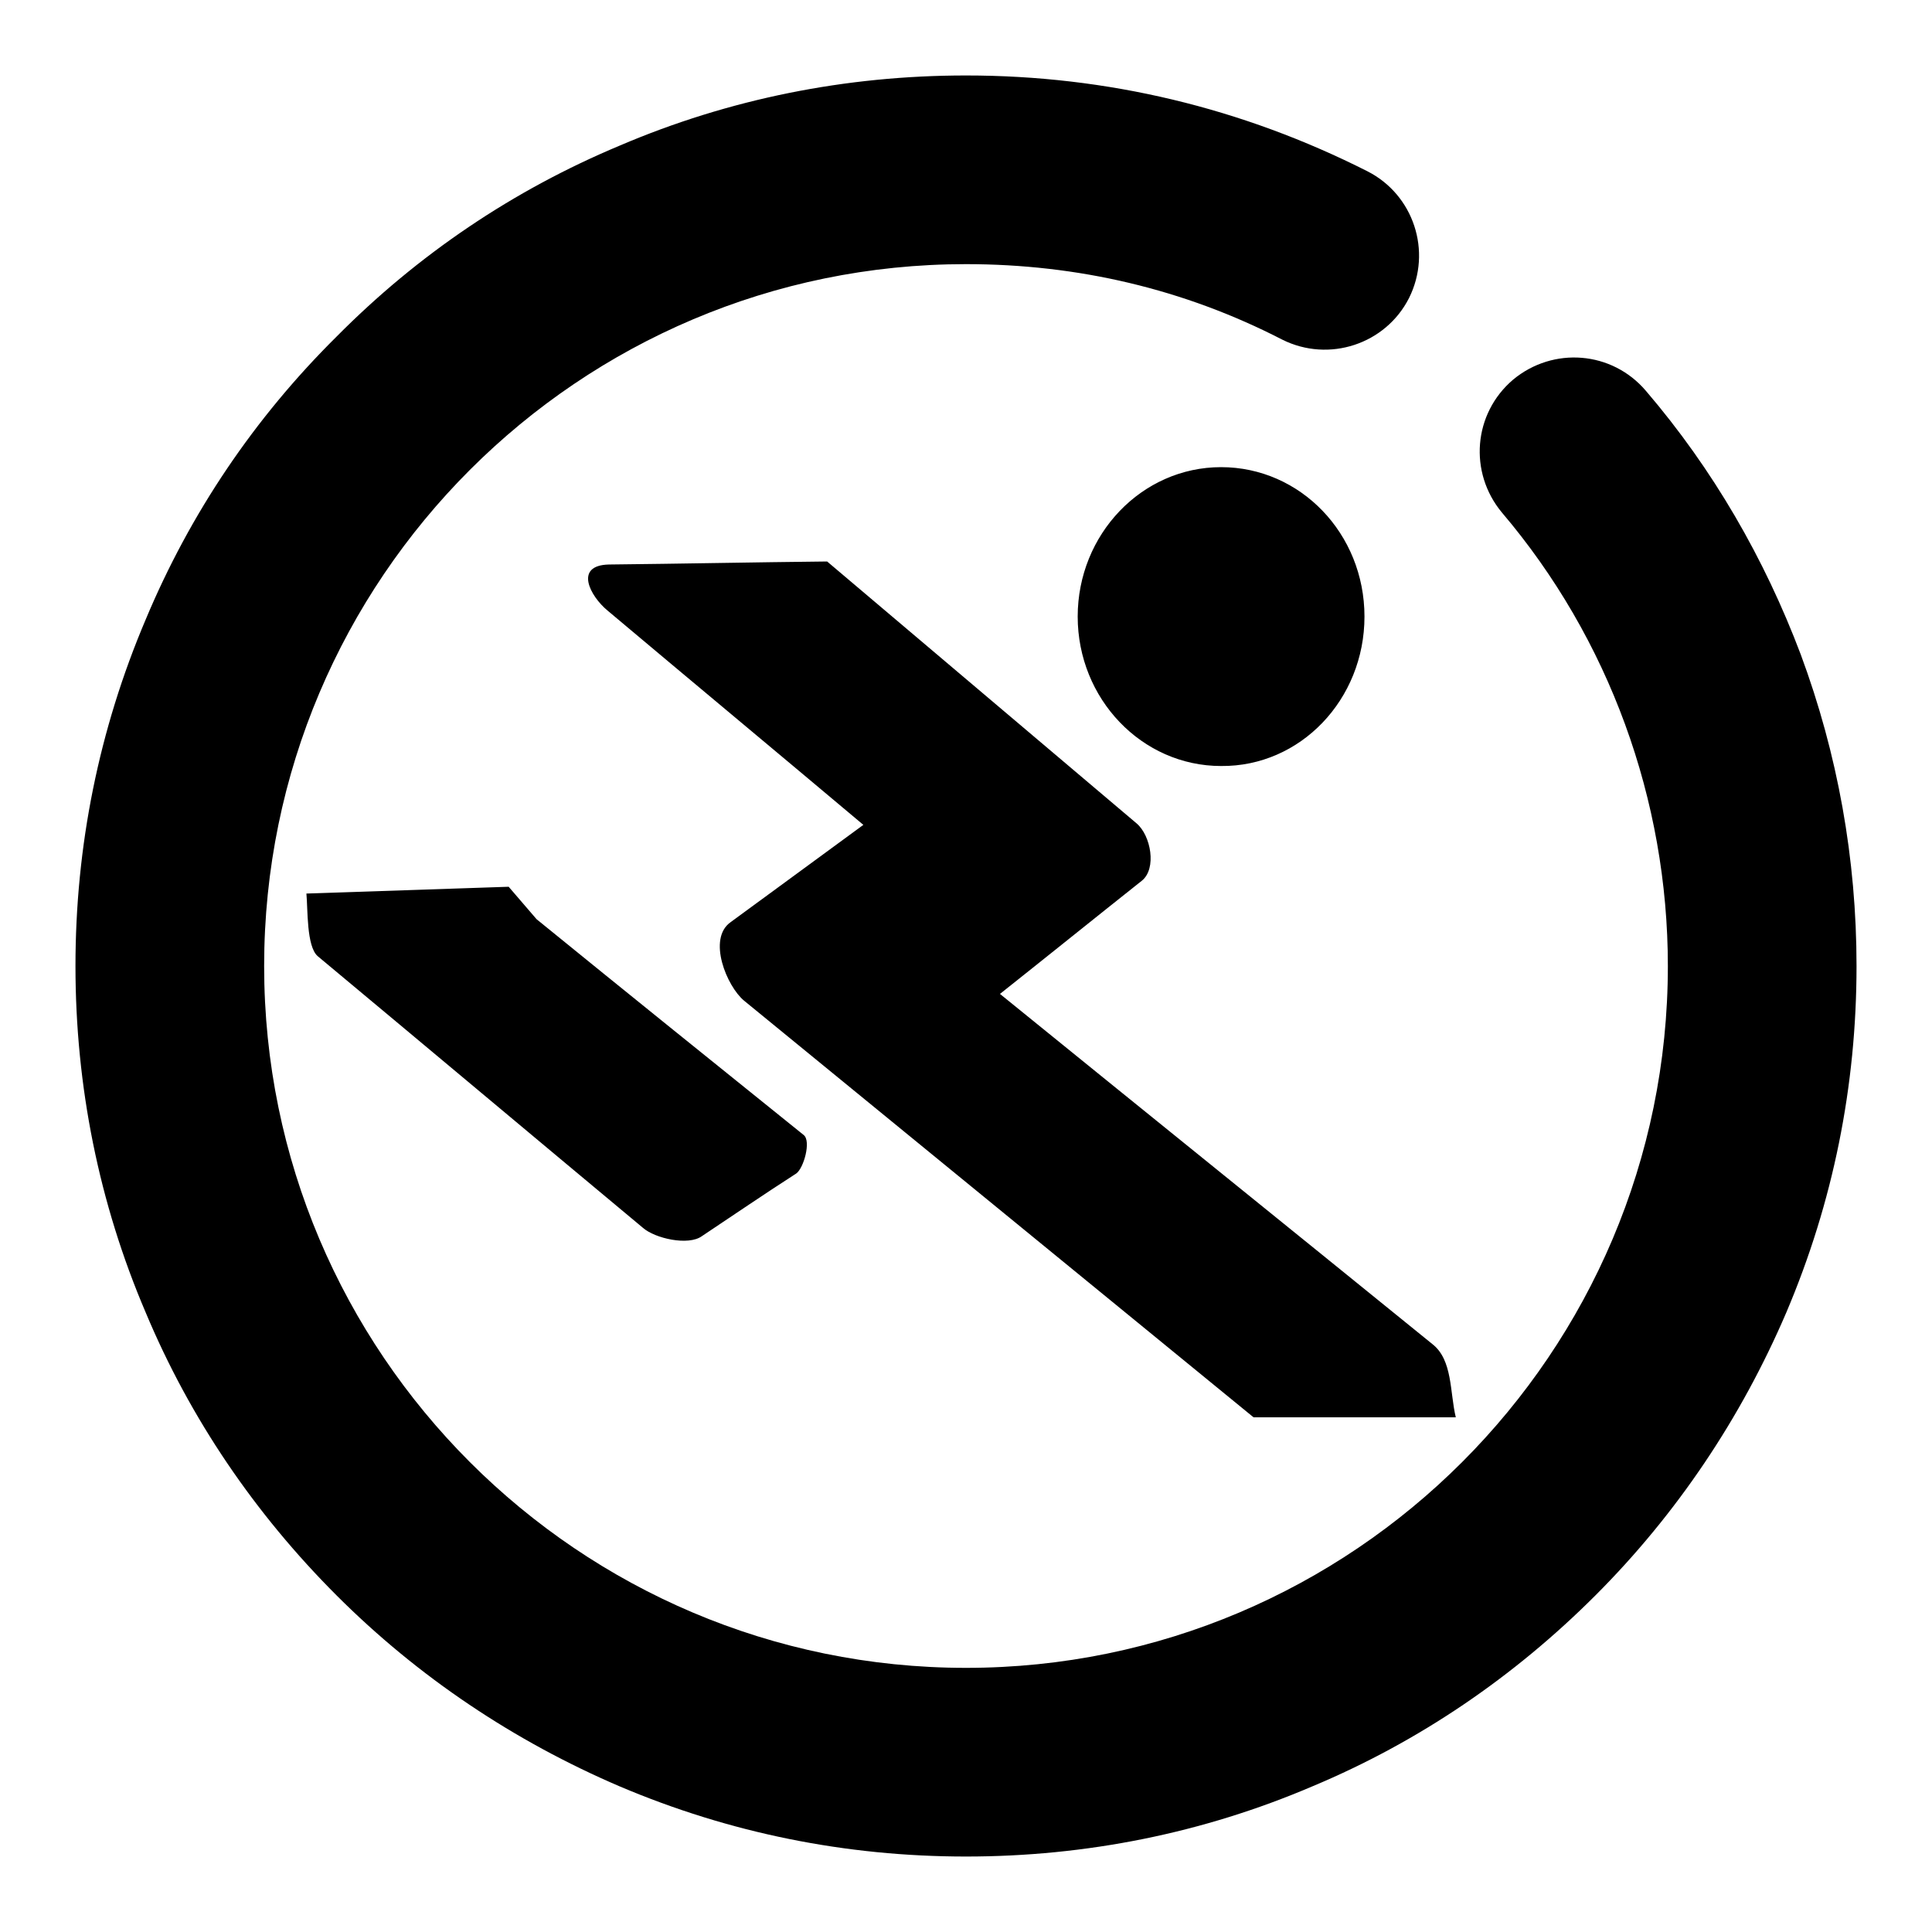 <?xml version="1.0" encoding="utf-8"?>
<!-- Svg Vector Icons : http://www.onlinewebfonts.com/icon -->
<!DOCTYPE svg PUBLIC "-//W3C//DTD SVG 1.1//EN" "http://www.w3.org/Graphics/SVG/1.1/DTD/svg11.dtd">
<svg version="1.1" xmlns="http://www.w3.org/2000/svg" xmlns:xlink="http://www.w3.org/1999/xlink" x="0px" y="0px" viewBox="0 0 256 256" enable-background="new 0 0 256 256" xml:space="preserve">
<g> <path fill="#000000" d="M238.6,86.7c-4.8-12.7-11.6-24.5-20.5-34.9c-4.5-5.3-12.3-5.9-17.6-1.5c-5.3,4.5-5.9,12.3-1.5,17.6 c14.2,16.7,22,38.1,22,60.1c0,51.3-41.7,93-93,93c-51.3,0-93-41.7-93-93c0-51.3,41.7-93,93-93c14.8,0,28.9,3.3,41.9,10 c6.2,3.1,13.7,0.6,16.8-5.5c3.1-6.2,0.6-13.7-5.5-16.8C164.6,14.3,146.7,10,128,10c-15.9,0-31.4,3.1-45.9,9.3 C68,25.2,55.4,33.7,44.6,44.6C33.7,55.4,25.2,68,19.3,82.1c-6.2,14.6-9.3,30-9.3,45.9c0,15.9,3.1,31.4,9.3,45.9 c5.9,14.1,14.5,26.7,25.3,37.5c10.8,10.8,23.5,19.3,37.5,25.3c14.6,6.2,30,9.3,45.9,9.3c15.9,0,31.4-3.1,45.9-9.3 c14.1-5.9,26.7-14.5,37.5-25.3c10.8-10.8,19.3-23.5,25.3-37.5c6.2-14.6,9.3-30,9.3-45.9C246,113.8,243.5,99.9,238.6,86.7z  M151.3,116.7c2-1.6,1.2-6-0.7-7.6c-13.7-11.6-27.3-23.1-41-34.7c-9.6,0.1-19.3,0.3-28.9,0.4c-4.7,0.1-2.5,4.2-0.2,6.1 c11.3,9.5,22.6,18.9,33.9,28.4c-5.9,4.3-11.7,8.6-17.6,12.9c-3.1,2.2-0.5,8.5,1.8,10.4c22.5,18.4,45,36.8,67.5,55.2h26.8 c-0.8-3.3-0.4-7.6-3.1-9.7c-19.1-15.5-38.2-30.9-57.3-46.4C138.8,126.7,145,121.7,151.3,116.7z M180.8,81.7c0-11-8.5-19.8-19-19.8 c-10.5,0-19,8.9-19,19.8s8.5,19.8,19,19.8C172.3,101.6,180.8,92.7,180.8,81.7z M67.4,117.5c-8.9,0.3-17.8,0.6-26.8,0.9 c0.2,2.1,0,7,1.5,8.3c14.4,12,28.7,24,43.1,36c1.6,1.4,6,2.4,7.8,1.1c4.2-2.8,8.3-5.6,12.5-8.3c1-0.7,2-4.3,1-5.1 c-11.8-9.5-23.6-19-35.4-28.6C69.9,120.4,68.7,119,67.4,117.5z"/></g>
</svg>